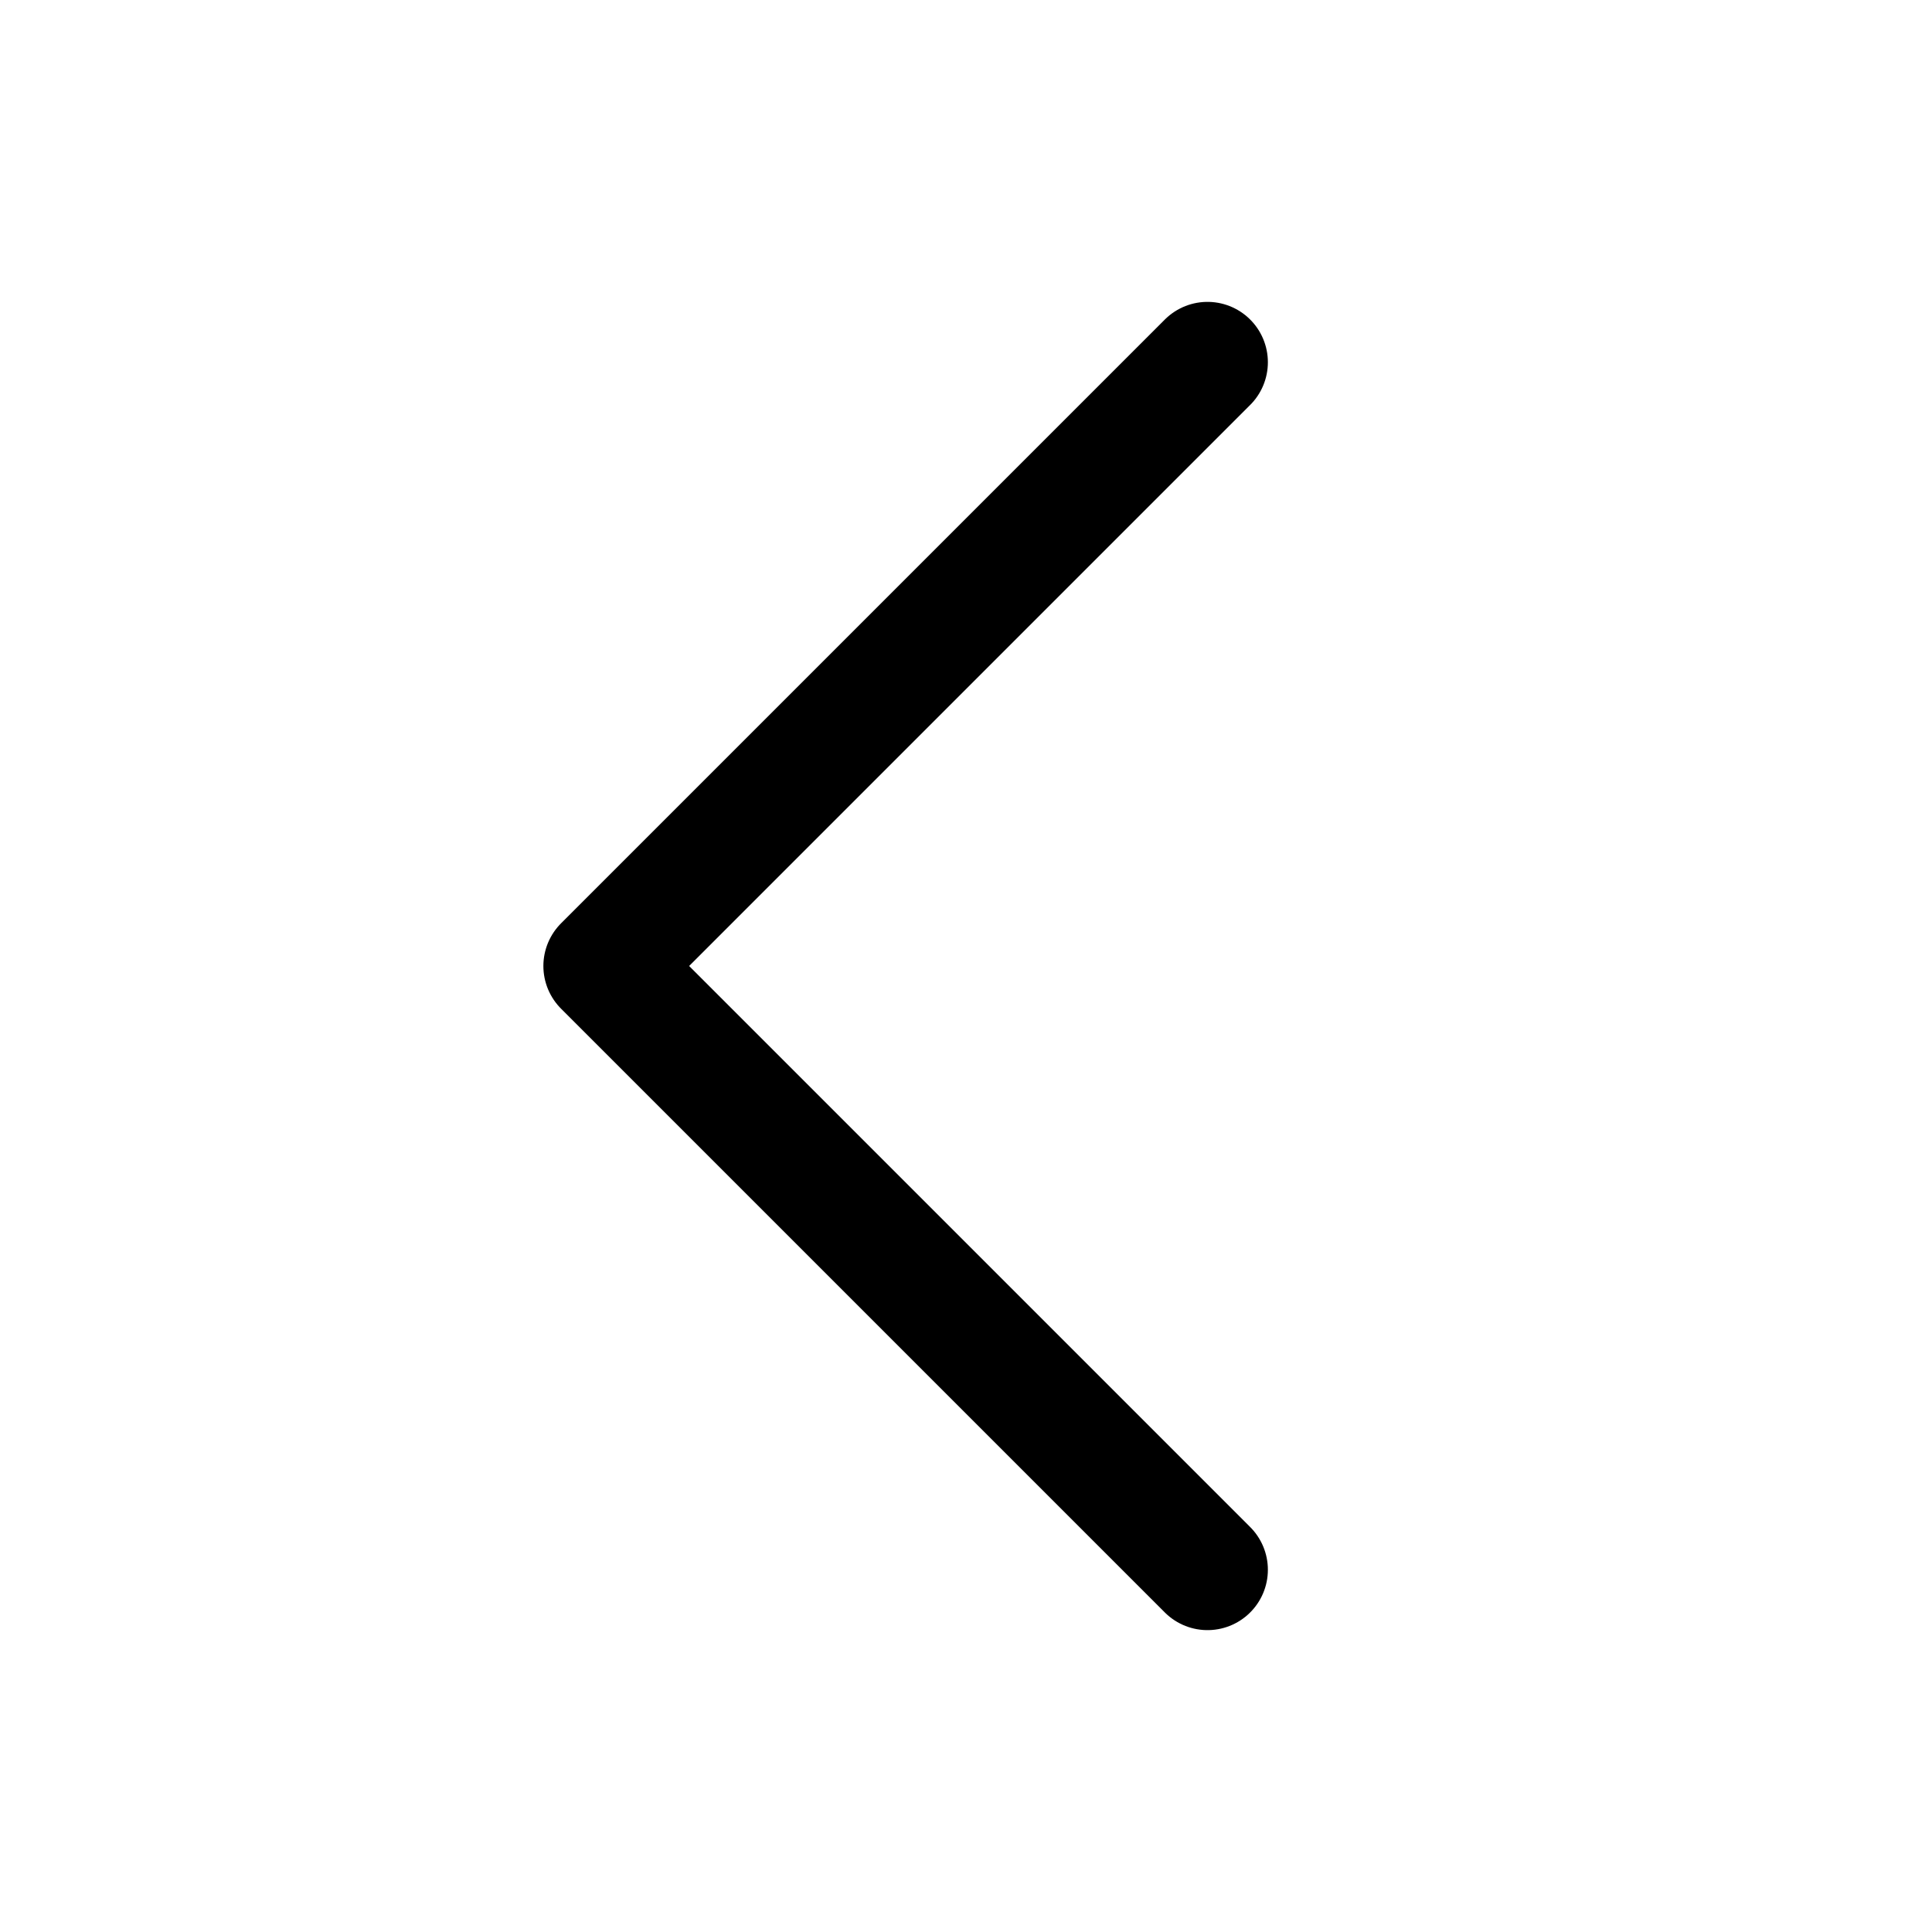 <svg width="32" height="32" viewBox="0 0 32 32" fill="none" xmlns="http://www.w3.org/2000/svg">
<g clip-path="url(#clip0_934_24123)">
<path d="M20 26L10 16L20 6" stroke="black" stroke-width="2" stroke-linecap="round" stroke-linejoin="round"/>
</g>
<defs>
<clipPath id="clip0_934_24123">
<rect width="32" height="32" fill="white"/>
</clipPath>
</defs>
</svg>
